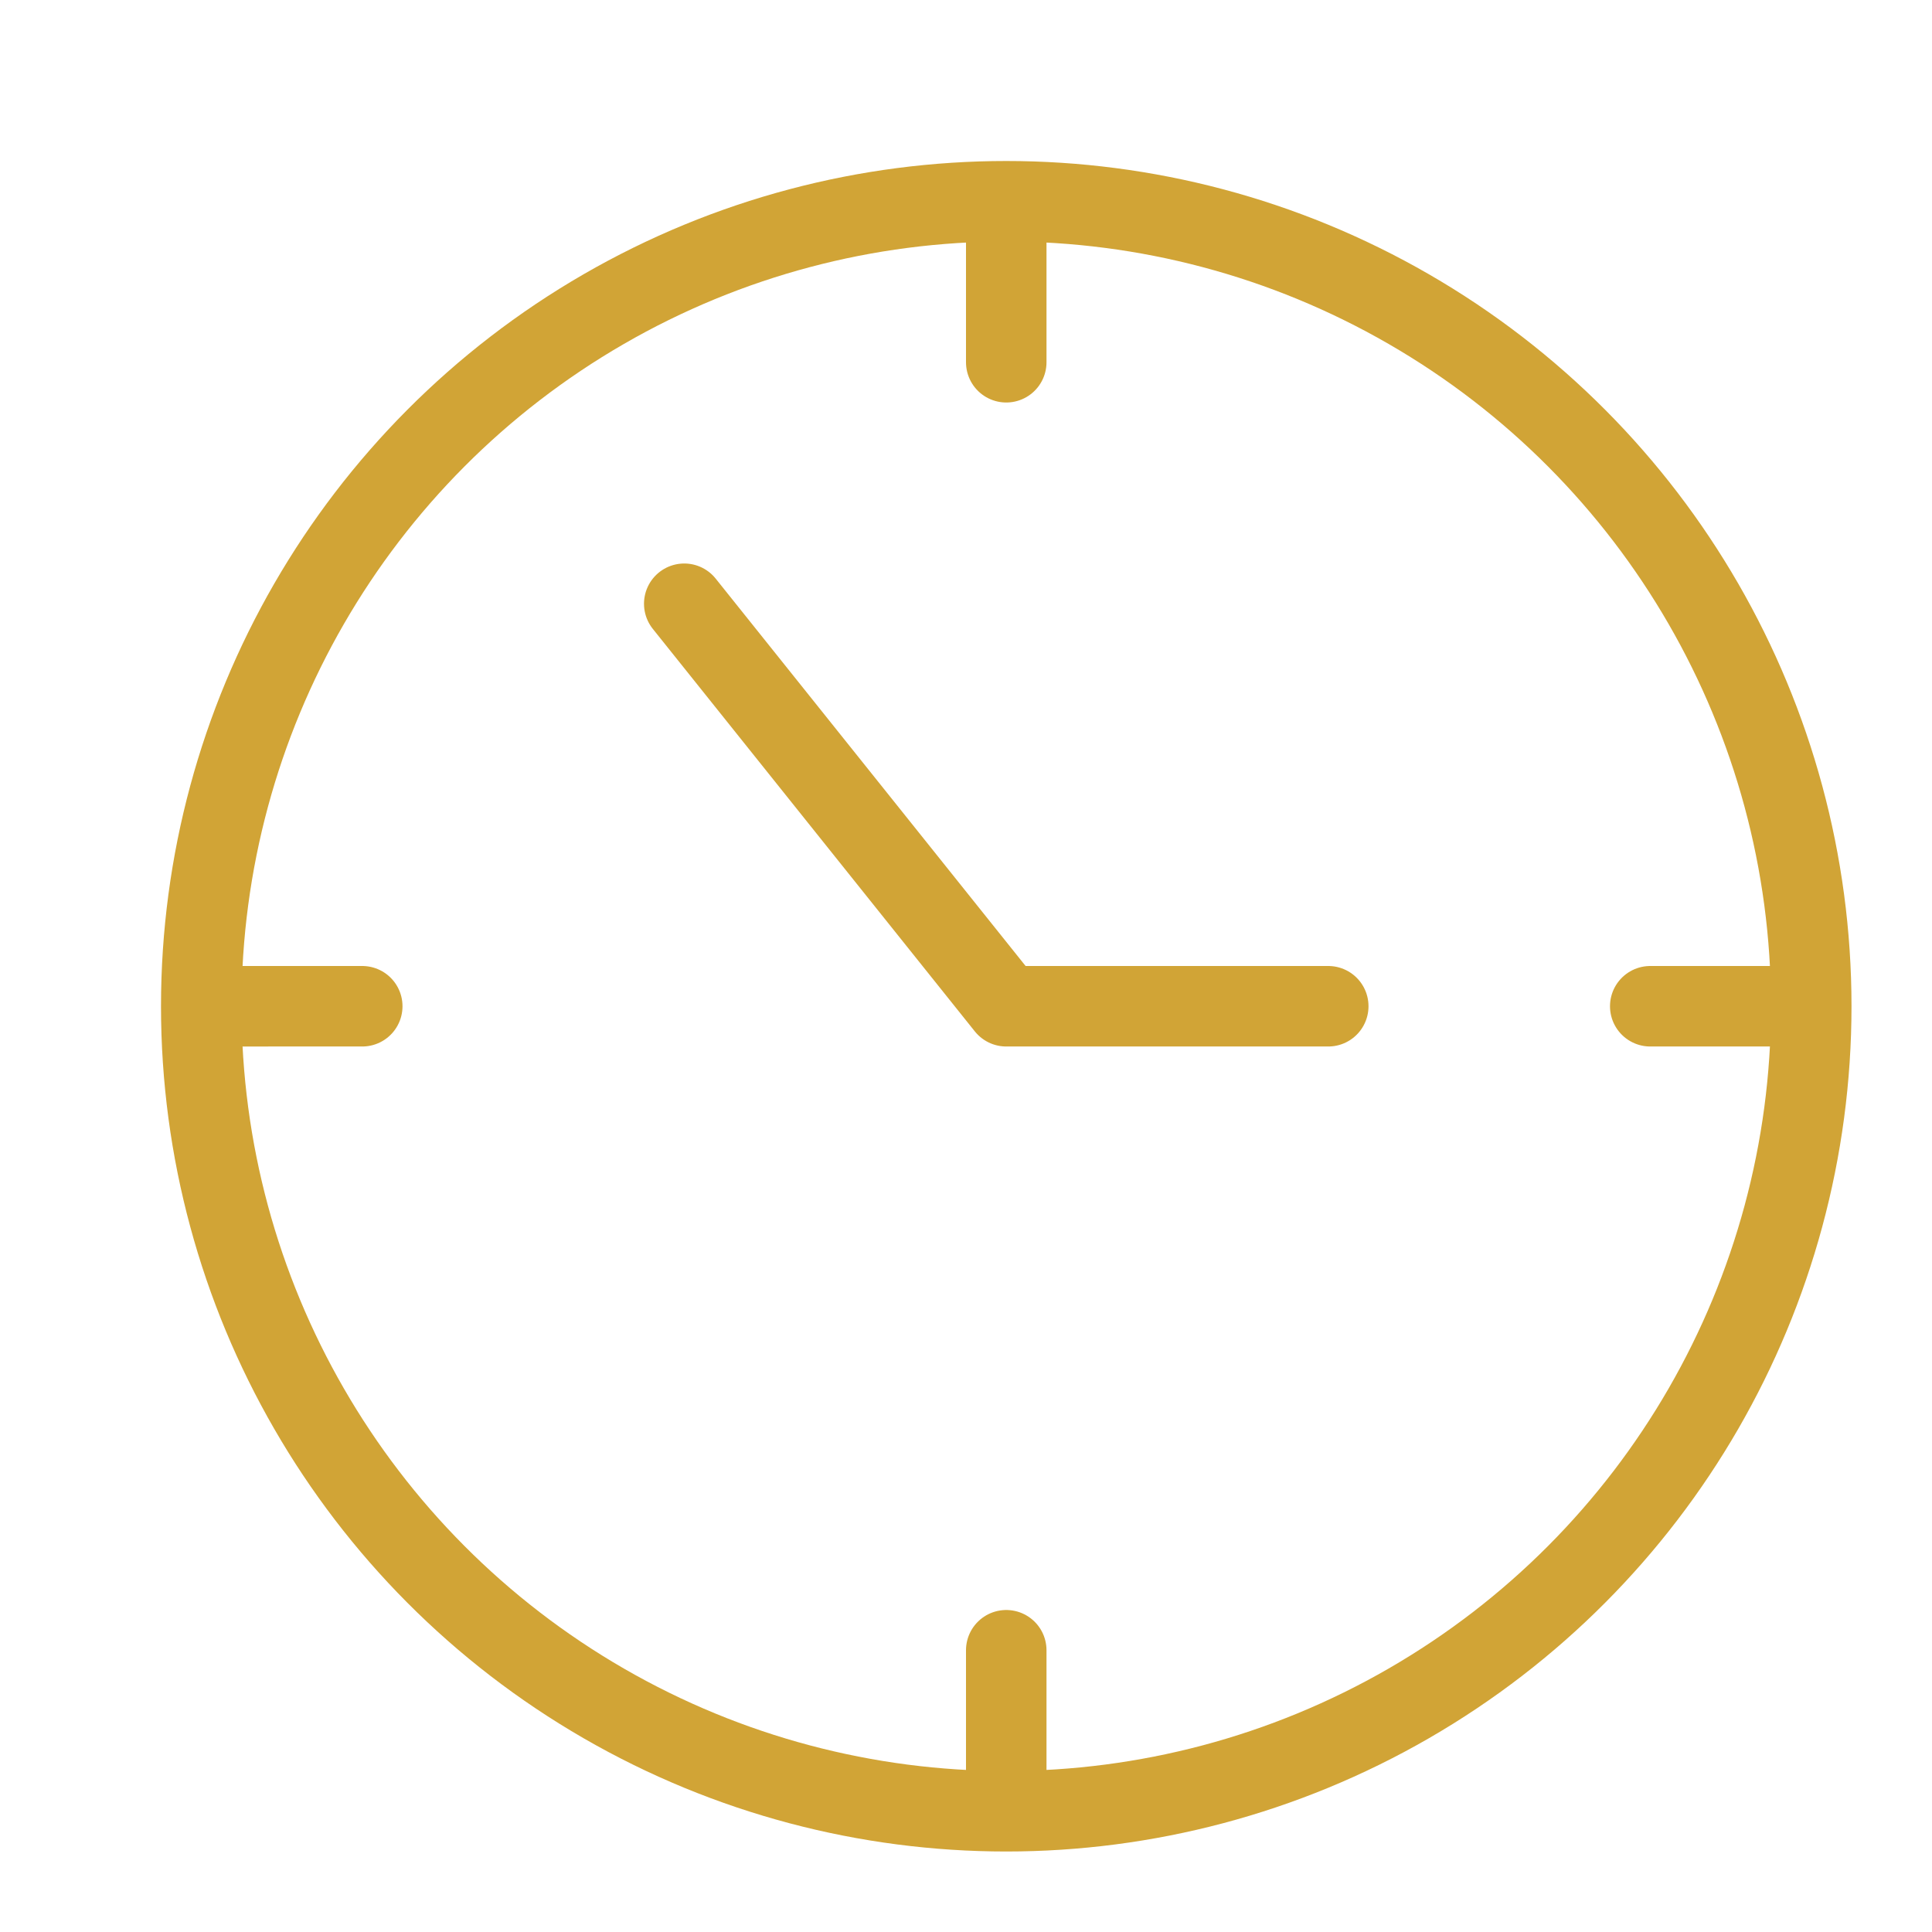 <svg xmlns="http://www.w3.org/2000/svg" height="24" width="24" fill="none" stroke="#D1A436"><path d="M12.5 2.75V4.5m9.75 8H20.5m-8 9.75V20.5m-9.75-8H4.5" stroke-linecap="round" stroke-linejoin="round"/><circle cx="12.5" cy="12.5" r="10" stroke-linejoin="round"/><path d="M8.5 7.5l4 5h4" stroke-linecap="round" stroke-linejoin="round"/></svg>